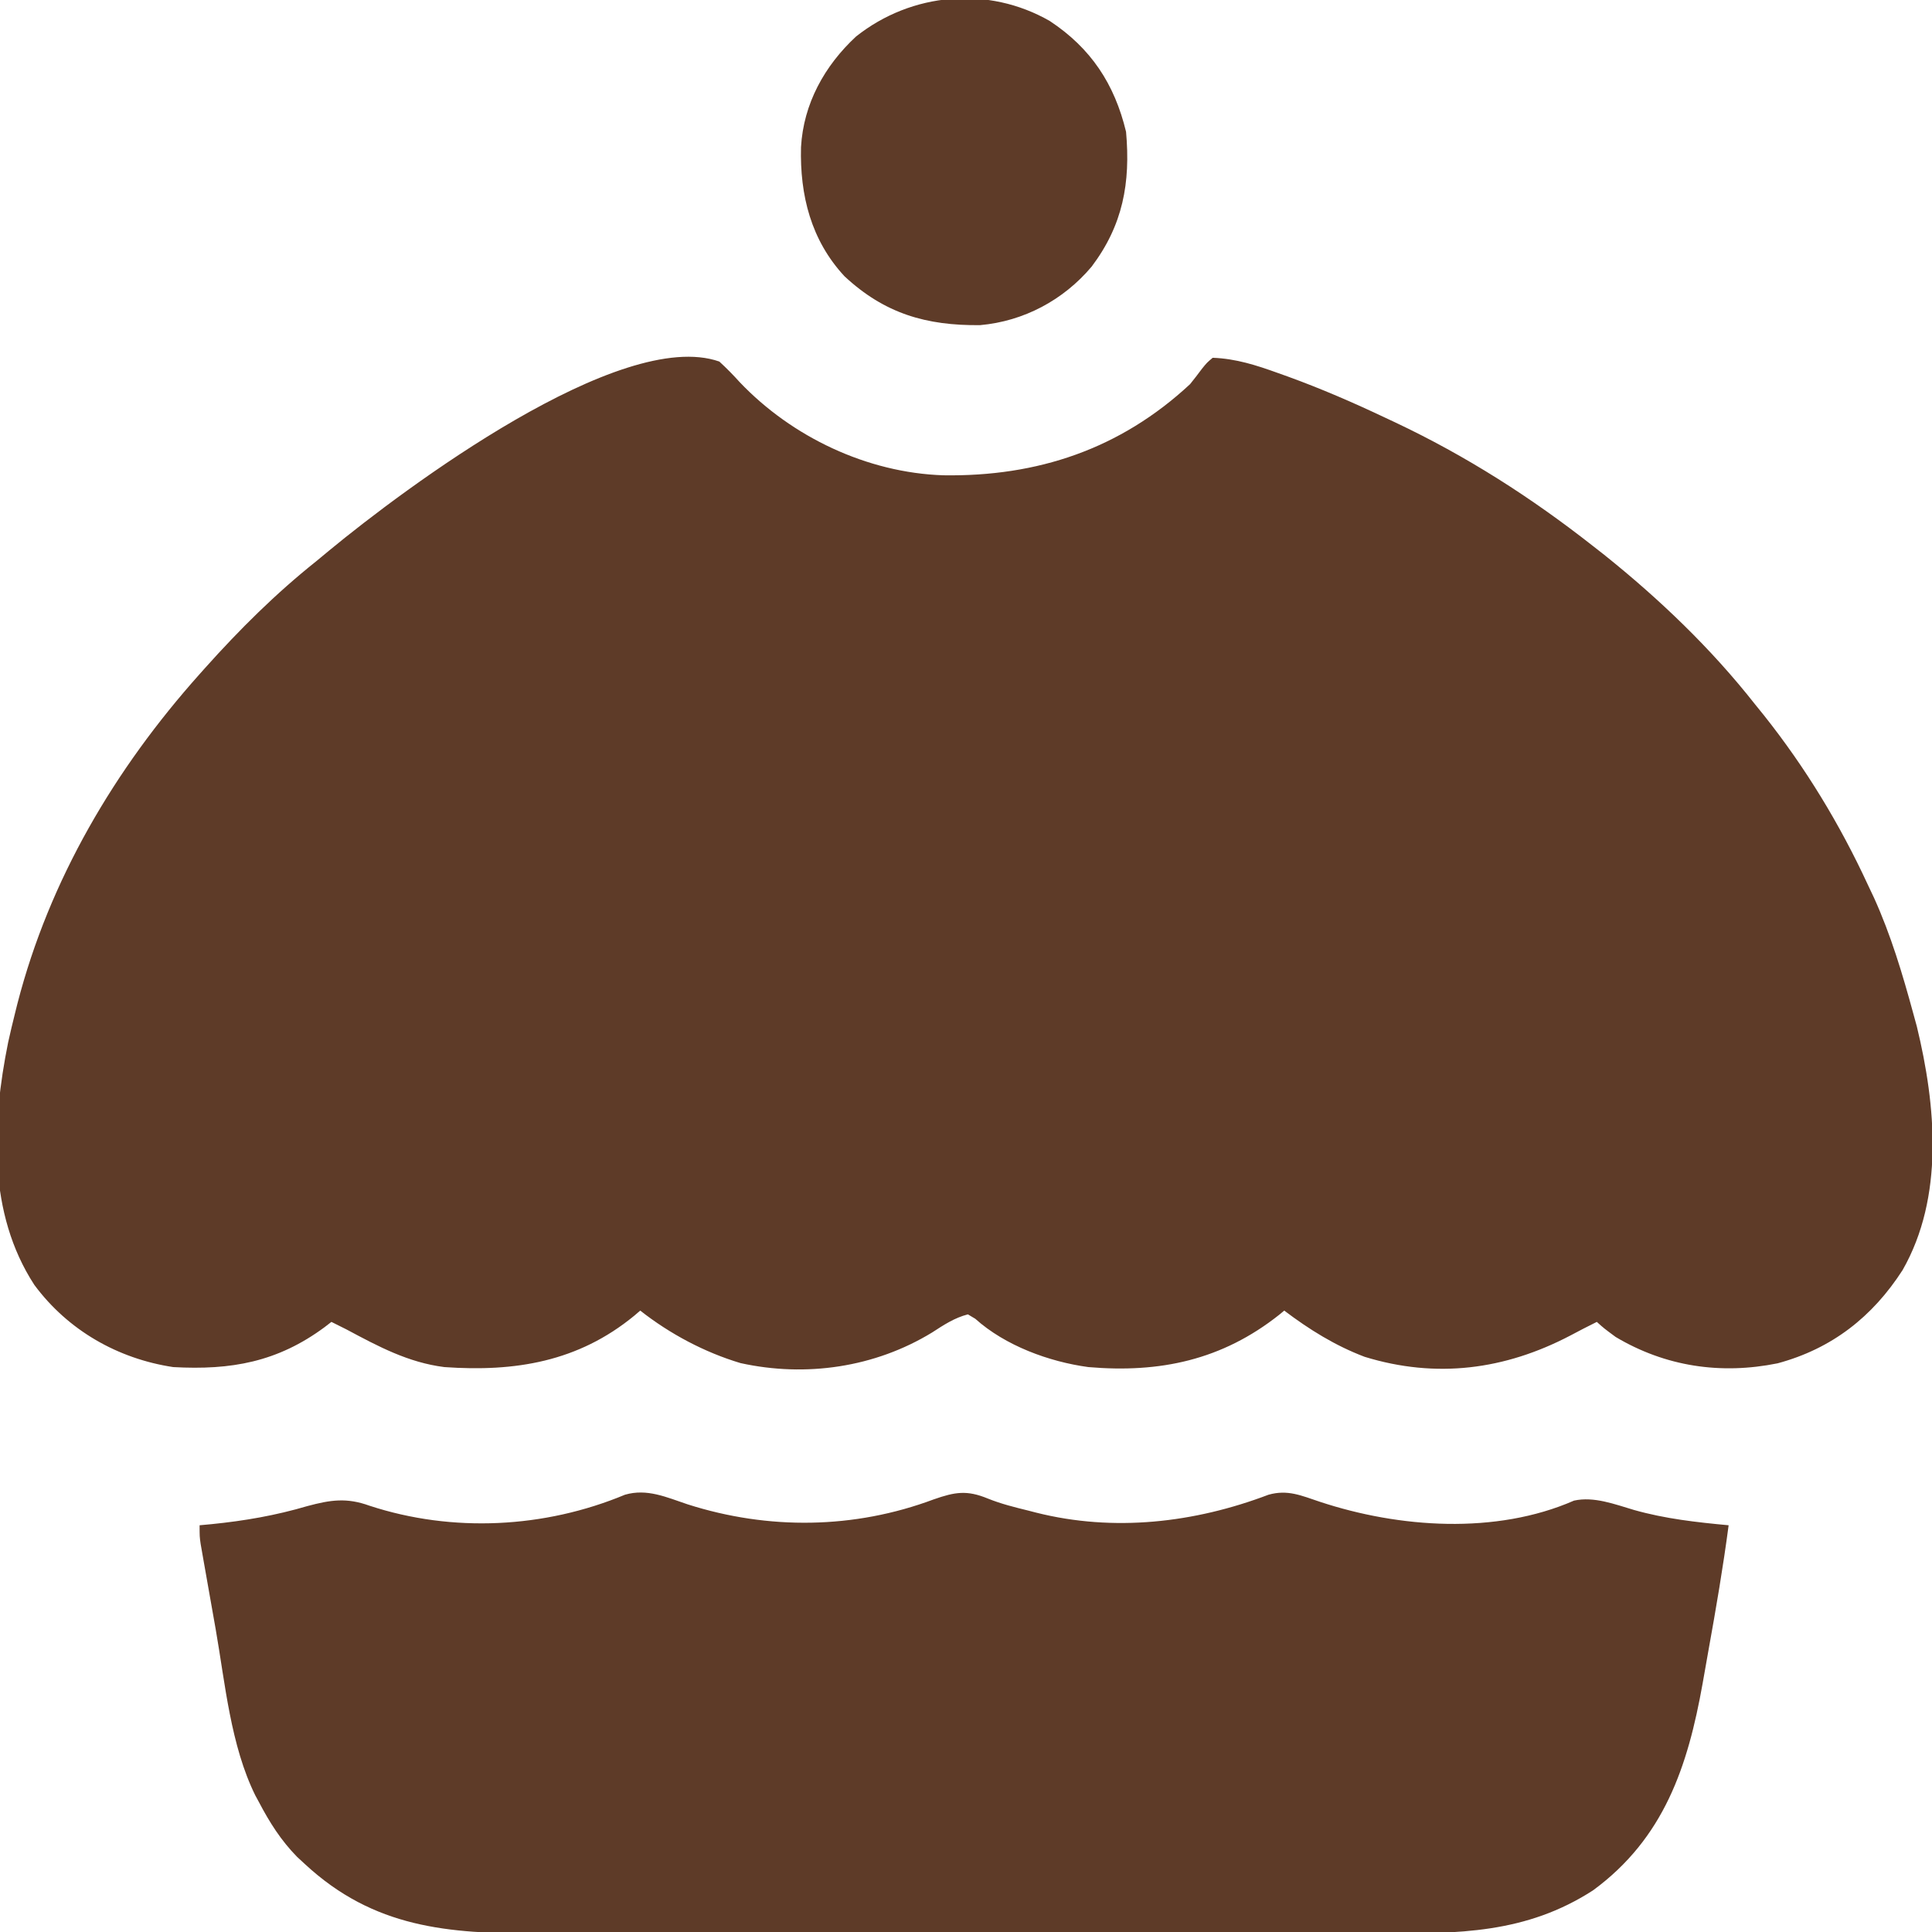 <svg xmlns="http://www.w3.org/2000/svg" width="513" height="513"><path d="M0 0 C1.948 1.788 3.677 3.546 5.438 5.5 C19.279 20.038 39.268 29.538 59.469 30.203 C84.47 30.593 106.449 23.25 125 6 C126.088 4.645 127.155 3.272 128.188 1.875 C129.46 0.307 129.46 0.307 131 -1 C137.169 -0.778 142.603 0.98 148.375 3.062 C149.682 3.529 149.682 3.529 151.016 4.005 C159.886 7.229 168.473 10.961 177 15 C177.799 15.375 178.598 15.75 179.421 16.136 C198.351 25.081 215.551 36.074 232 49 C232.984 49.77 233.967 50.539 234.98 51.332 C249.661 63.089 263.374 76.212 275 91 C275.78 91.963 276.56 92.926 277.363 93.918 C288.405 107.813 297.562 122.897 305 139 C305.531 140.123 306.062 141.246 306.609 142.402 C311.086 152.291 314.15 162.543 317 173 C317.481 174.756 317.481 174.756 317.973 176.547 C323.08 197.594 325.261 221.856 314.188 241.25 C306.202 253.654 295.416 262.122 281 266 C265.918 269.053 251.2 266.867 238 259 C234.875 256.688 234.875 256.688 233 255 C230.632 256.167 228.297 257.376 225.969 258.621 C208.57 267.732 190.353 270.112 171.34 264.27 C163.5 261.289 156.667 257.038 150 252 C149.343 252.545 149.343 252.545 148.672 253.102 C133.476 265.147 116.989 268.623 98 267 C87.515 265.576 75.924 261.315 67.949 254.16 C67.306 253.777 66.663 253.394 66 253 C62.423 253.923 59.578 255.815 56.5 257.812 C41.325 267.081 23.029 269.771 5.625 265.938 C-3.958 263.069 -13.149 258.168 -21 252 C-21.522 252.447 -22.044 252.895 -22.582 253.355 C-37.488 265.599 -54.22 268.317 -73 267 C-82.597 265.798 -90.582 261.502 -99 257 C-100.331 256.328 -101.663 255.659 -103 255 C-103.594 255.459 -104.189 255.918 -104.801 256.391 C-117.317 265.656 -129.614 267.851 -145 267 C-159.731 264.781 -172.946 257.234 -181.875 245.188 C-194.292 226.114 -193.202 202.375 -188.834 180.76 C-188.262 178.162 -187.646 175.581 -187 173 C-186.791 172.162 -186.582 171.324 -186.367 170.461 C-177.872 137.575 -160.526 108.212 -138 83 C-137.537 82.481 -137.074 81.961 -136.597 81.426 C-127.362 71.113 -117.837 61.639 -107 53 C-105.853 52.053 -104.707 51.103 -103.562 50.152 C-83.675 33.744 -26.25 -9.186 0 0 Z " fill="#5E3B28" transform="translate(191,96)"></path><path d="M0 0 C21.446 6.853 44.269 6.586 65.375 -1.312 C71.032 -3.291 74.176 -3.813 79.707 -1.543 C83.252 -0.108 86.854 0.777 90.562 1.688 C91.22 1.858 91.877 2.028 92.554 2.203 C113.185 7.404 134.58 4.932 154.266 -2.547 C159.371 -3.981 162.975 -2.313 167.903 -0.673 C188.9 6.27 214.595 8.116 235.383 -0.984 C240.682 -2.153 246.249 0.006 251.312 1.5 C259.581 3.842 267.901 4.768 276.438 5.562 C274.971 16.686 273.079 27.719 271.088 38.758 C270.562 41.688 270.049 44.619 269.535 47.551 C265.591 69.678 259.265 88.679 240.438 102.5 C222.591 114.033 204.577 114.003 184.026 113.951 C181.358 113.955 178.691 113.96 176.024 113.967 C169.558 113.98 163.093 113.977 156.627 113.968 C151.367 113.962 146.107 113.961 140.848 113.964 C139.72 113.965 139.72 113.965 138.57 113.965 C137.043 113.966 135.516 113.967 133.989 113.968 C119.703 113.977 105.416 113.967 91.129 113.951 C78.899 113.937 66.669 113.94 54.438 113.954 C40.201 113.97 25.963 113.976 11.725 113.967 C10.204 113.966 8.683 113.965 7.161 113.964 C6.039 113.963 6.039 113.963 4.893 113.963 C-0.353 113.96 -5.599 113.964 -10.846 113.971 C-17.25 113.98 -23.654 113.977 -30.058 113.962 C-33.318 113.954 -36.579 113.952 -39.839 113.96 C-63.568 114.016 -83.282 112.501 -101.562 95.562 C-102.607 94.6 -102.607 94.6 -103.672 93.617 C-107.955 89.251 -110.994 84.444 -113.812 79.062 C-114.13 78.477 -114.447 77.892 -114.774 77.289 C-121.323 64.019 -122.762 47.636 -125.282 33.219 C-125.82 30.142 -126.367 27.067 -126.914 23.992 C-127.261 22.029 -127.607 20.065 -127.953 18.102 C-128.116 17.186 -128.278 16.271 -128.445 15.327 C-128.593 14.481 -128.74 13.636 -128.892 12.764 C-129.022 12.023 -129.152 11.281 -129.286 10.517 C-129.562 8.562 -129.562 8.562 -129.562 5.562 C-128.509 5.465 -127.456 5.367 -126.371 5.266 C-117.606 4.381 -109.382 2.959 -100.93 0.465 C-94.763 -1.188 -90.505 -1.821 -84.438 0.375 C-62.418 7.598 -37.943 6.343 -16.613 -2.547 C-10.754 -4.257 -5.59 -1.872 0 0 Z " fill="#5E3B28" transform="translate(182.562,399.438)"></path><path d="M0 0 C10.907 7.206 17.186 16.692 20.25 29.422 C21.458 42.954 19.436 54.192 11.094 65.238 C3.606 74.106 -6.882 79.719 -18.512 80.758 C-32.765 80.9 -43.844 77.721 -54.527 67.766 C-63.403 58.19 -66.388 46.266 -66.059 33.496 C-65.411 21.982 -59.828 11.887 -51.438 4.109 C-36.649 -7.622 -16.339 -9.376 0 0 Z " fill="#5E3B28" transform="translate(278.75,5.578)"></path></svg>